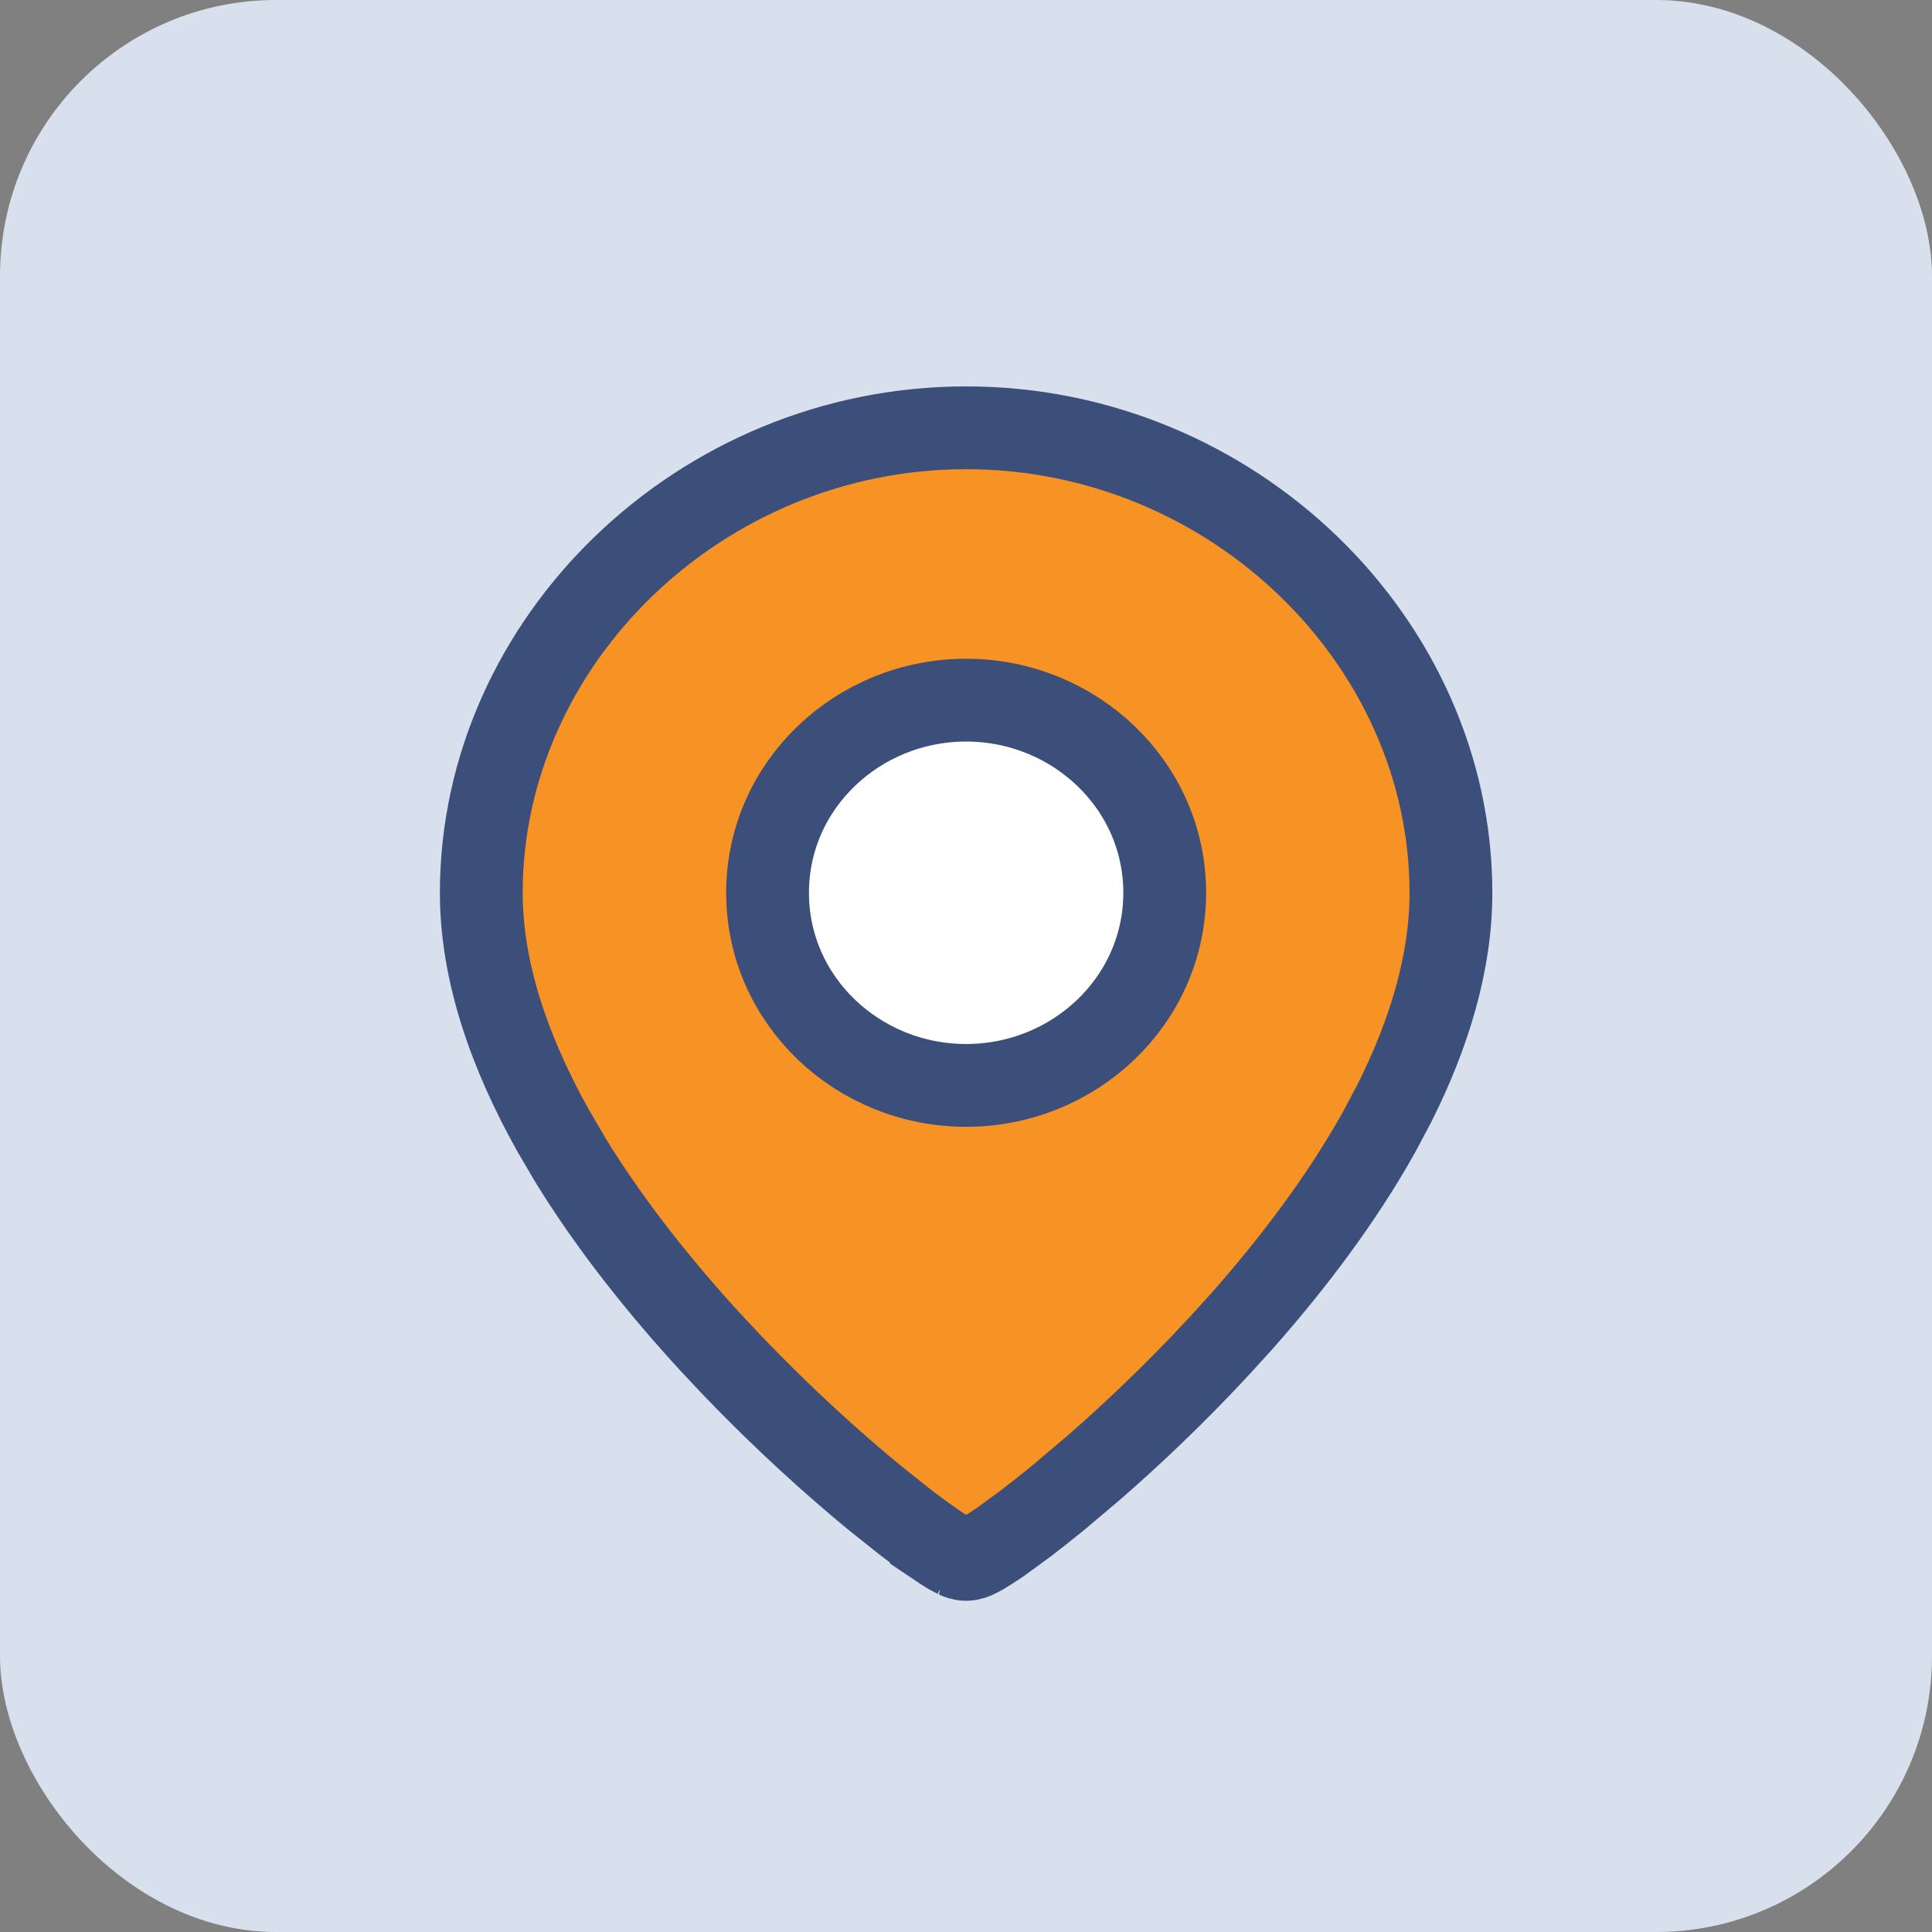 <?xml version="1.0" encoding="UTF-8"?>
<svg xmlns="http://www.w3.org/2000/svg" width="35" height="35" viewBox="0 0 35 35" fill="none">
  <rect x="0" y="0" width="35" height="35" fill="#808080" stroke="none"/>
  <rect width="35" height="35" rx="5" fill="#D8DFED"></rect>
  <circle cx="17.5" cy="16.5" r="5.5" fill="white"></circle>
  <path d="M17.502 7.75C22.315 7.75 26.285 11.611 26.285 16.174C26.285 17.45 25.884 18.744 25.262 19.983L24.982 20.511C24.299 21.733 23.415 22.896 22.501 23.93L22.107 24.364C21.319 25.217 20.524 25.97 19.827 26.578L19.167 27.136C18.96 27.305 18.768 27.456 18.595 27.589L18.133 27.927C18.067 27.973 18.004 28.014 17.948 28.05L17.797 28.144C17.753 28.169 17.711 28.191 17.674 28.208L17.607 28.233C17.588 28.239 17.549 28.25 17.502 28.25C17.454 28.25 17.415 28.239 17.396 28.233H17.398C17.373 28.226 17.35 28.217 17.331 28.208H17.332L17.207 28.143C17.162 28.116 17.111 28.085 17.055 28.048L16.871 27.924V27.923C16.738 27.83 16.583 27.716 16.409 27.583L15.837 27.127C15.114 26.532 14.209 25.72 13.29 24.762L12.896 24.343C11.977 23.345 11.064 22.208 10.327 21.006L10.023 20.486C9.243 19.093 8.719 17.619 8.719 16.174C8.719 11.611 12.689 7.75 17.502 7.75ZM17.502 12.684C15.543 12.684 13.905 14.22 13.905 16.174C13.905 18.128 15.543 19.663 17.502 19.663C19.461 19.663 21.099 18.128 21.1 16.174C21.1 14.22 19.461 12.684 17.502 12.684Z" fill="#F79324" stroke="#3B4F7A" stroke-width="1.5"></path>
</svg>
